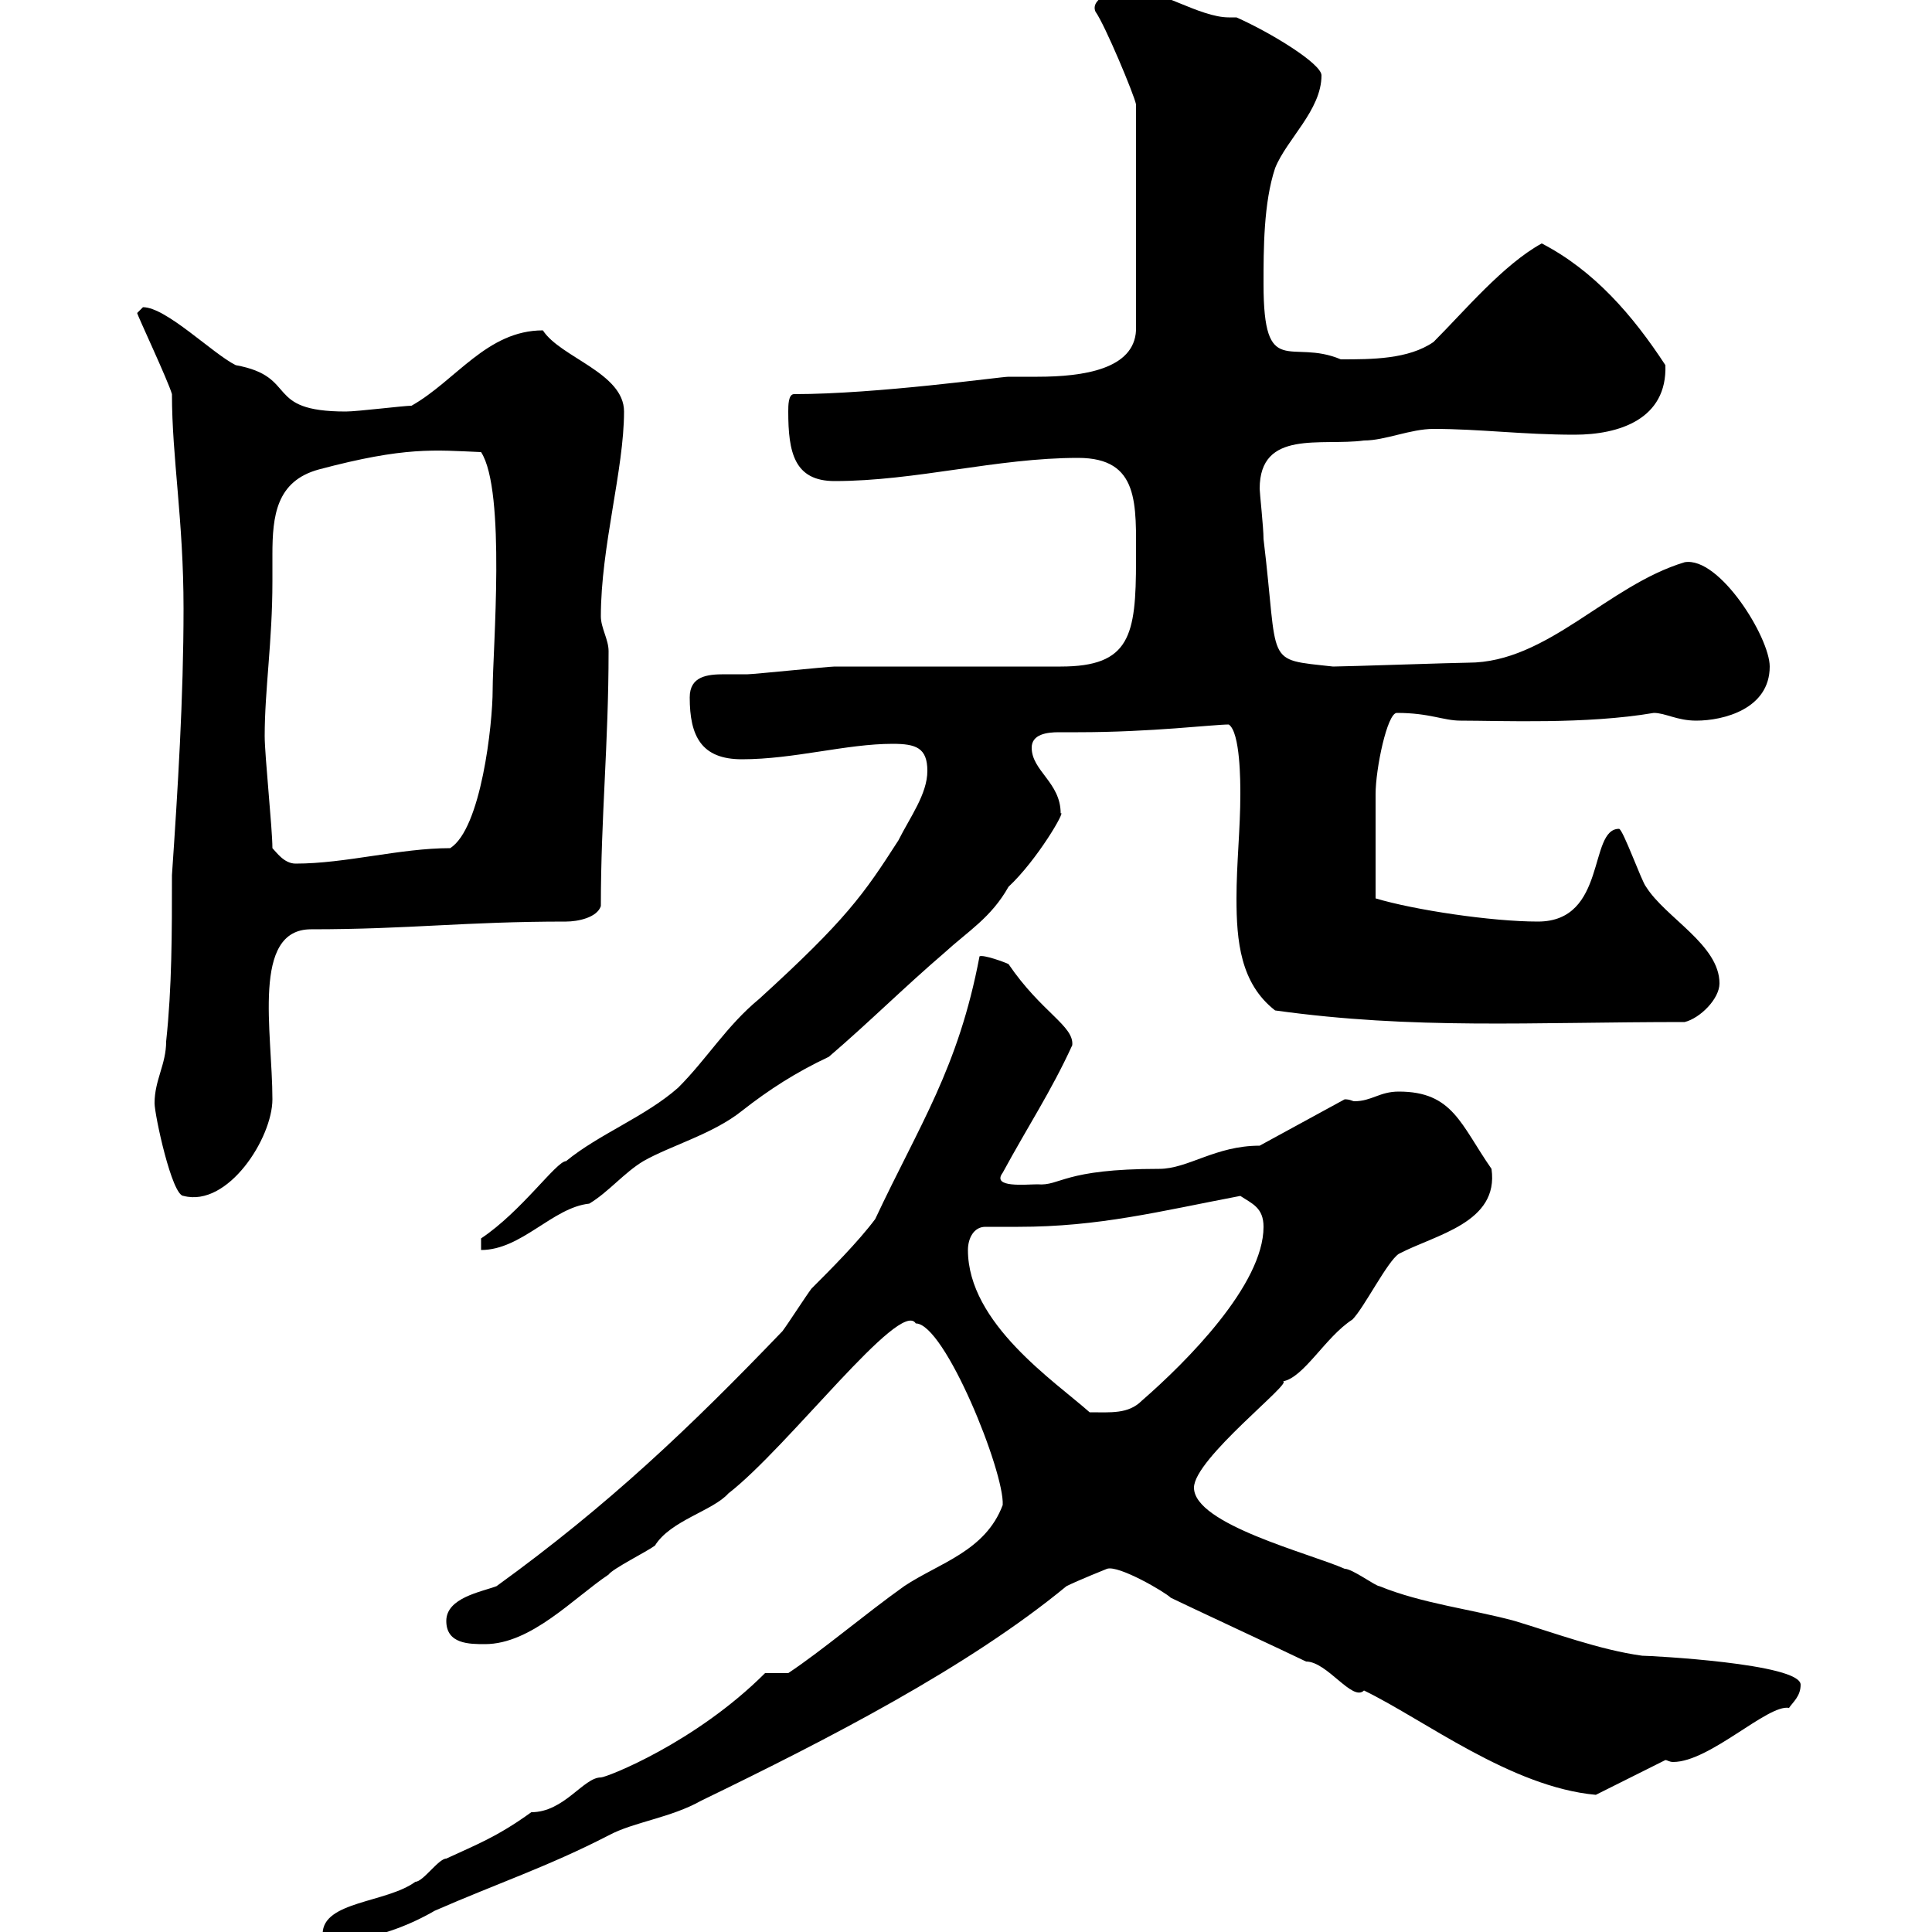 <svg xmlns="http://www.w3.org/2000/svg" xmlns:xlink="http://www.w3.org/1999/xlink" width="300" height="300"><path d="M50.10 300.30C50.10 301.20 51.90 301.20 53.10 301.20C58.20 301.20 63.90 298.80 67.50 296.70C77.10 292.50 85.20 289.80 94.50 285C98.40 282.90 104.10 282.30 108.90 279.60C128.70 270 150.30 258.90 165.60 246.30C167.40 245.40 171.90 243.60 171.90 243.60C173.70 243 180.90 247.20 181.80 248.10C183.60 249 201 257.10 202.80 258C206.10 258 210 264.30 211.80 262.50C221.10 267 234.60 277.50 247.80 278.70L258.60 273.30C258.90 273.30 259.20 273.60 259.80 273.60C265.50 273.60 274.50 264.60 277.80 265.20C278.40 264.30 279.60 263.40 279.60 261.60C279.60 258.30 256.20 257.10 255 257.10C248.40 256.20 241.20 253.50 235.20 251.70C228.60 249.90 220.80 249 214.20 246.30C213.60 246.30 210 243.60 208.80 243.60C203.40 241.20 185.40 236.70 185.40 231C185.40 226.50 201 214.50 199.20 214.50C202.50 213.90 205.80 207.60 210 204.90C211.80 203.10 215.40 195.90 217.20 194.70C222.90 191.70 232.80 189.90 231.60 181.50C226.80 174.60 225.60 169.50 217.20 169.50C214.20 169.50 213 171 210.30 171C210 171 209.70 170.70 208.80 170.70L195.60 177.90C188.70 177.90 184.50 181.50 180 181.50C165 181.50 164.70 184.20 161.10 183.90C159.30 183.90 153.90 184.50 155.70 182.10C159.60 174.90 163.20 169.50 166.50 162.30C166.80 159.30 161.70 157.20 156.60 149.70C156 149.40 152.70 148.20 152.10 148.50C148.80 165.90 142.80 174.60 135.90 189.30C133.20 192.90 129 197.10 126 200.10C125.10 201.30 122.40 205.50 121.50 206.70C107.10 221.70 94.50 233.70 77.10 246.30C74.70 247.20 69.30 248.10 69.30 251.70C69.30 255.30 72.90 255.30 75.30 255.30C82.50 255.30 89.10 248.10 94.50 244.50C95.10 243.60 100.50 240.90 101.70 240C104.10 236.10 110.70 234.60 113.10 231.90C122.40 224.70 139.80 201.60 142.20 205.50C146.70 205.50 156 228.60 155.70 233.70C153 240.90 145.80 242.70 140.40 246.30C134.10 250.80 127.80 256.20 122.40 259.80L118.80 259.80C108 270.60 94.20 276 93.30 276C90.60 276 87.60 281.40 82.50 281.40C77.10 285.30 73.80 286.50 69.30 288.60C68.10 288.60 65.70 292.20 64.50 292.20C60 295.50 50.10 295.20 50.10 300.30ZM150.30 194.10C150.30 192.30 151.20 190.50 153 190.50C154.80 190.50 156.60 190.50 158.10 190.50C170.70 190.50 180 188.10 192.60 185.70C194.40 186.90 196.20 187.50 196.20 190.50C196.20 199.50 184.20 211.50 177.30 217.50C175.20 219.60 172.50 219.30 169.20 219.30C163.80 214.50 150.30 205.50 150.30 194.10ZM74.70 192.30L74.70 194.10C81 194.10 85.80 187.50 91.50 186.90C94.50 185.10 96.90 182.10 99.90 180.30C104.10 177.90 110.70 176.10 115.20 172.50C119.40 169.20 123.60 166.50 128.70 164.10C135 158.70 140.40 153.30 146.70 147.90C150.30 144.60 153.90 142.50 156.60 137.70C161.10 133.50 165.60 125.70 164.70 126.30C164.70 121.50 160.20 119.70 160.20 116.10C160.20 114 162.60 113.70 164.40 113.70C165.60 113.70 166.80 113.70 167.40 113.70C178.80 113.70 188.40 112.50 190.80 112.50C192.60 113.70 192.60 121.50 192.60 123.30C192.60 128.70 192 134.10 192 139.50C192 146.10 192.60 152.70 198 156.90C219.60 159.90 237.60 158.70 261.60 158.70C264 158.10 267 155.10 267 152.70C267 146.70 258.60 142.50 255.60 137.70C255 137.10 252 128.70 251.40 128.70C246.60 128.70 249.60 143.10 238.80 143.10C231.60 143.10 219.60 141.30 213.60 139.50C213.60 133.50 213.60 126.60 213.60 123.30C213.60 119.40 215.40 110.70 216.90 110.70C222 110.70 224.10 111.90 226.80 111.90C233.10 111.90 246.30 112.50 256.80 110.70C258.60 110.70 260.40 111.90 263.40 111.90C267.60 111.90 274.80 110.10 274.80 103.50C274.80 99 267 86.40 261.60 87.30C249.60 90.90 240.30 102.90 228 102.90C226.20 102.90 208.80 103.50 207 103.50C196.20 102.30 198.60 103.50 196.20 83.70C196.20 81.90 195.60 76.50 195.60 75.90C195.60 66.60 205.20 69.30 211.80 68.40C215.10 68.40 219 66.60 222.60 66.60C229.80 66.60 236.40 67.50 244.50 67.50C251.40 67.50 258.90 65.10 258.60 56.70C253.50 48.90 247.50 42 239.40 37.80C233.40 41.10 227.40 48.30 222.60 53.10C218.70 55.80 213 55.80 208.20 55.80C200.40 52.50 196.20 59.10 196.20 44.10C196.20 38.70 196.20 31.50 198 26.10C199.80 21.60 205.20 17.10 205.20 11.70C205.20 9.90 197.40 5.10 192 2.70C191.70 2.70 191.40 2.70 190.80 2.70C186.30 2.70 179.70-1.80 175.50-1.80C173.40-1.80 169.20-0.30 170.10 1.80C171.60 3.90 176.10 14.70 176.40 16.20L176.40 51.30C176.10 57.30 168.30 58.50 161.10 58.50C159.30 58.50 157.80 58.50 156.60 58.50C155.40 58.50 136.20 61.20 123.30 61.20C122.40 61.20 122.40 63 122.40 63.90C122.40 70.20 123.30 74.70 129.60 74.70C142.20 74.70 154.80 71.10 167.40 71.10C177 71.10 176.40 78.30 176.40 87C176.40 98.70 175.50 103.50 164.70 103.50C159.30 103.50 135 103.50 129.60 103.50C128.70 103.50 117 104.70 116.10 104.70C114.90 104.70 114 104.70 112.50 104.70C109.80 104.70 107.10 105 107.10 108.30C107.10 114.30 108.90 117.90 115.20 117.90C123.30 117.90 131.40 115.50 138.60 115.50C142.20 115.50 144 116.10 144 119.70C144 123.30 141.30 126.90 139.50 130.50C134.10 138.90 131.40 142.80 117.90 155.10C112.80 159.30 109.80 164.40 105.30 168.90C100.20 173.40 93 176.10 87.90 180.30C86.40 180.30 81 188.10 74.70 192.30ZM24 171.30C24 173.10 26.70 185.70 28.50 185.70C35.40 187.50 42.30 176.70 42.30 170.70C42.30 160.20 39 144.30 48.30 144.30C63.60 144.30 72 143.10 87.90 143.10C89.70 143.10 92.70 142.50 93.30 140.70C93.30 126.90 94.50 115.50 94.50 101.10C94.50 99.30 93.30 97.50 93.30 95.70C93.30 84.90 96.90 72.90 96.90 63.90C96.90 57.90 87 55.50 84.30 51.30C75.60 51.30 70.80 59.10 63.90 63C62.70 63 55.50 63.90 53.70 63.90C40.80 63.90 46.50 58.50 36.60 56.70C33 54.90 25.80 47.70 22.20 47.70C22.20 47.70 21.30 48.60 21.30 48.60C21.30 48.90 26.10 59.10 26.70 61.20C26.70 71.10 28.50 80.70 28.50 94.50C28.50 108.30 27.60 122.70 26.70 135.90C26.70 144.90 26.70 153.30 25.80 161.70C25.80 165.30 24 167.70 24 171.30ZM42.30 131.70C42.30 128.70 41.10 117.30 41.10 114.30C41.10 107.10 42.30 99.60 42.30 90.30C42.30 88.80 42.30 87.30 42.30 86.10C42.30 80.10 42.90 74.70 49.50 72.90C63 69.30 67.50 69.90 74.70 70.20C78.60 76.20 76.50 101.10 76.50 107.10C76.50 112.50 74.70 128.70 69.90 131.70C62.10 131.70 53.70 134.10 45.90 134.10C44.10 134.10 42.90 132.30 42.30 131.70Z"/></svg>